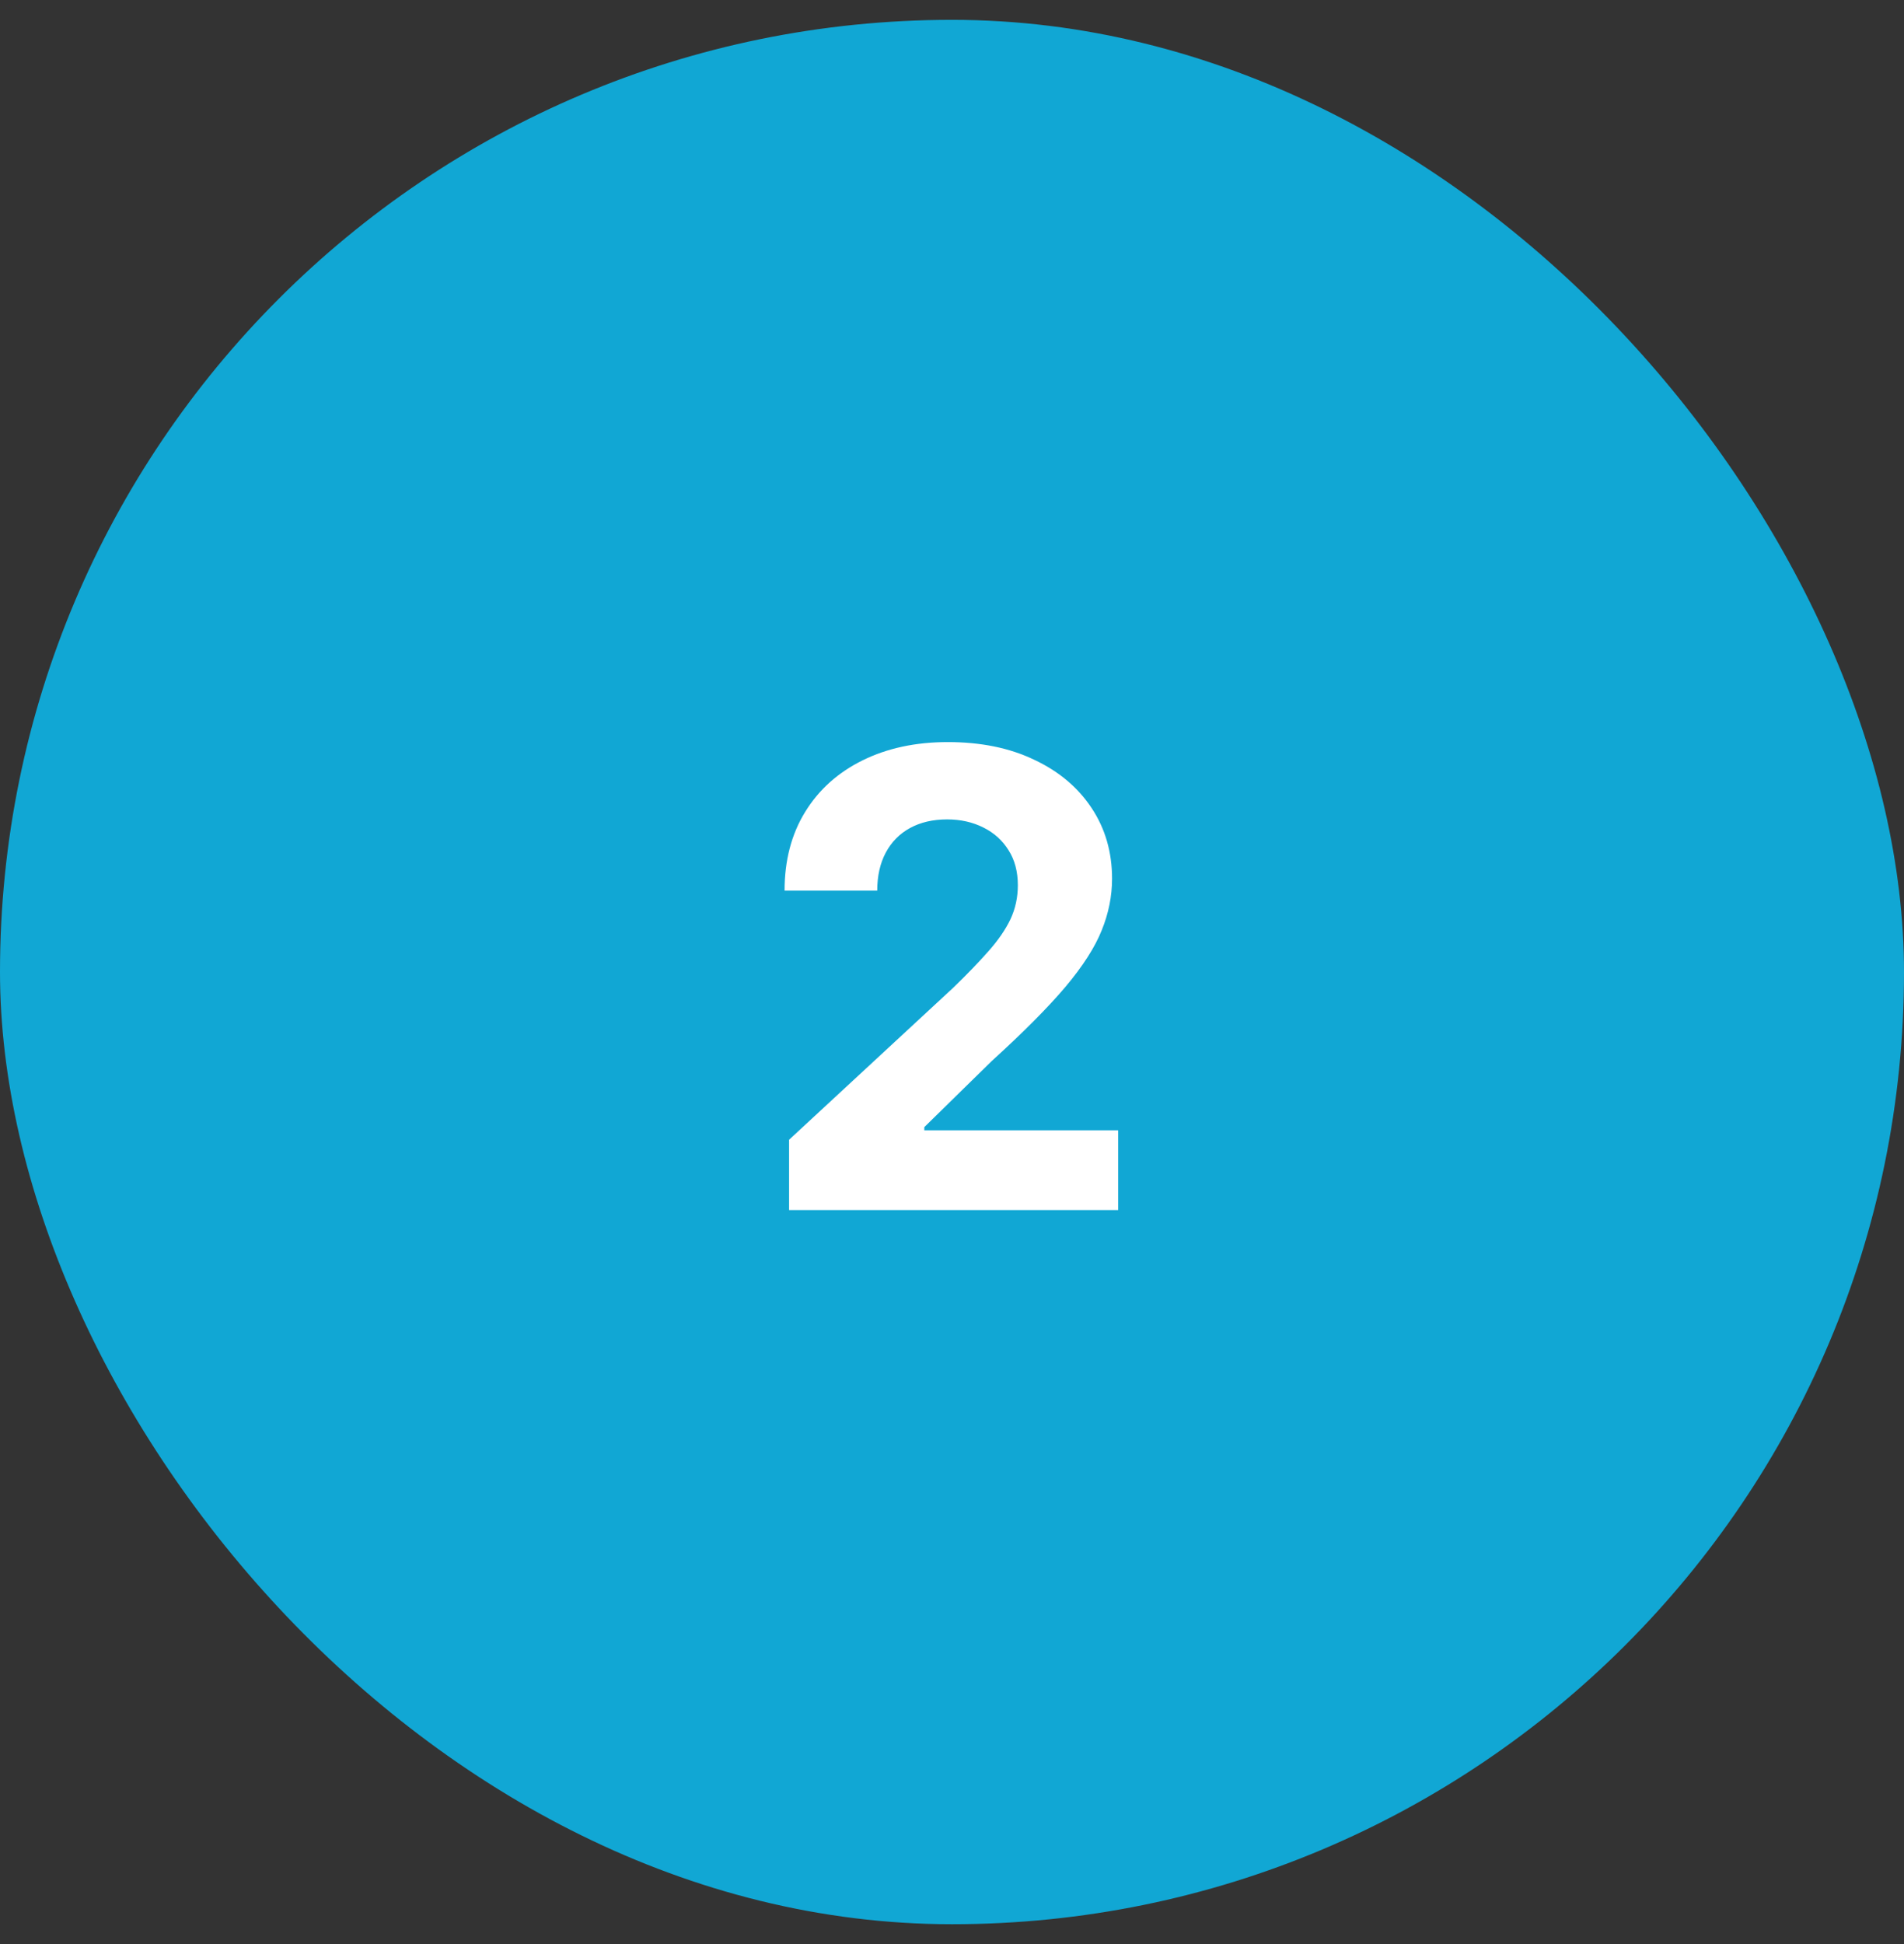 <svg xmlns="http://www.w3.org/2000/svg" width="48" height="49" viewBox="0 0 48 49" fill="none"><rect x="0" y="0" width="48" height="49" fill="#333333" stroke="none"/><rect y="0.5" width="48" height="48" rx="24" fill="#11A7D4"></rect><path d="M19.893 30.5V28.727L24.035 24.892C24.387 24.551 24.683 24.244 24.922 23.972C25.164 23.699 25.348 23.432 25.473 23.171C25.598 22.905 25.66 22.619 25.66 22.312C25.66 21.972 25.583 21.678 25.427 21.432C25.272 21.182 25.06 20.991 24.791 20.858C24.522 20.722 24.217 20.653 23.876 20.653C23.52 20.653 23.209 20.725 22.944 20.869C22.679 21.013 22.475 21.22 22.331 21.489C22.187 21.758 22.115 22.078 22.115 22.449H19.779C19.779 21.688 19.952 21.026 20.297 20.466C20.641 19.905 21.124 19.472 21.745 19.165C22.367 18.858 23.083 18.704 23.893 18.704C24.727 18.704 25.452 18.852 26.069 19.148C26.691 19.439 27.174 19.845 27.518 20.364C27.863 20.883 28.035 21.477 28.035 22.148C28.035 22.587 27.948 23.021 27.774 23.449C27.603 23.877 27.299 24.352 26.859 24.875C26.42 25.394 25.8 26.017 25.001 26.744L23.302 28.409V28.489H28.189V30.5H19.893Z" fill="white"></path></svg>
